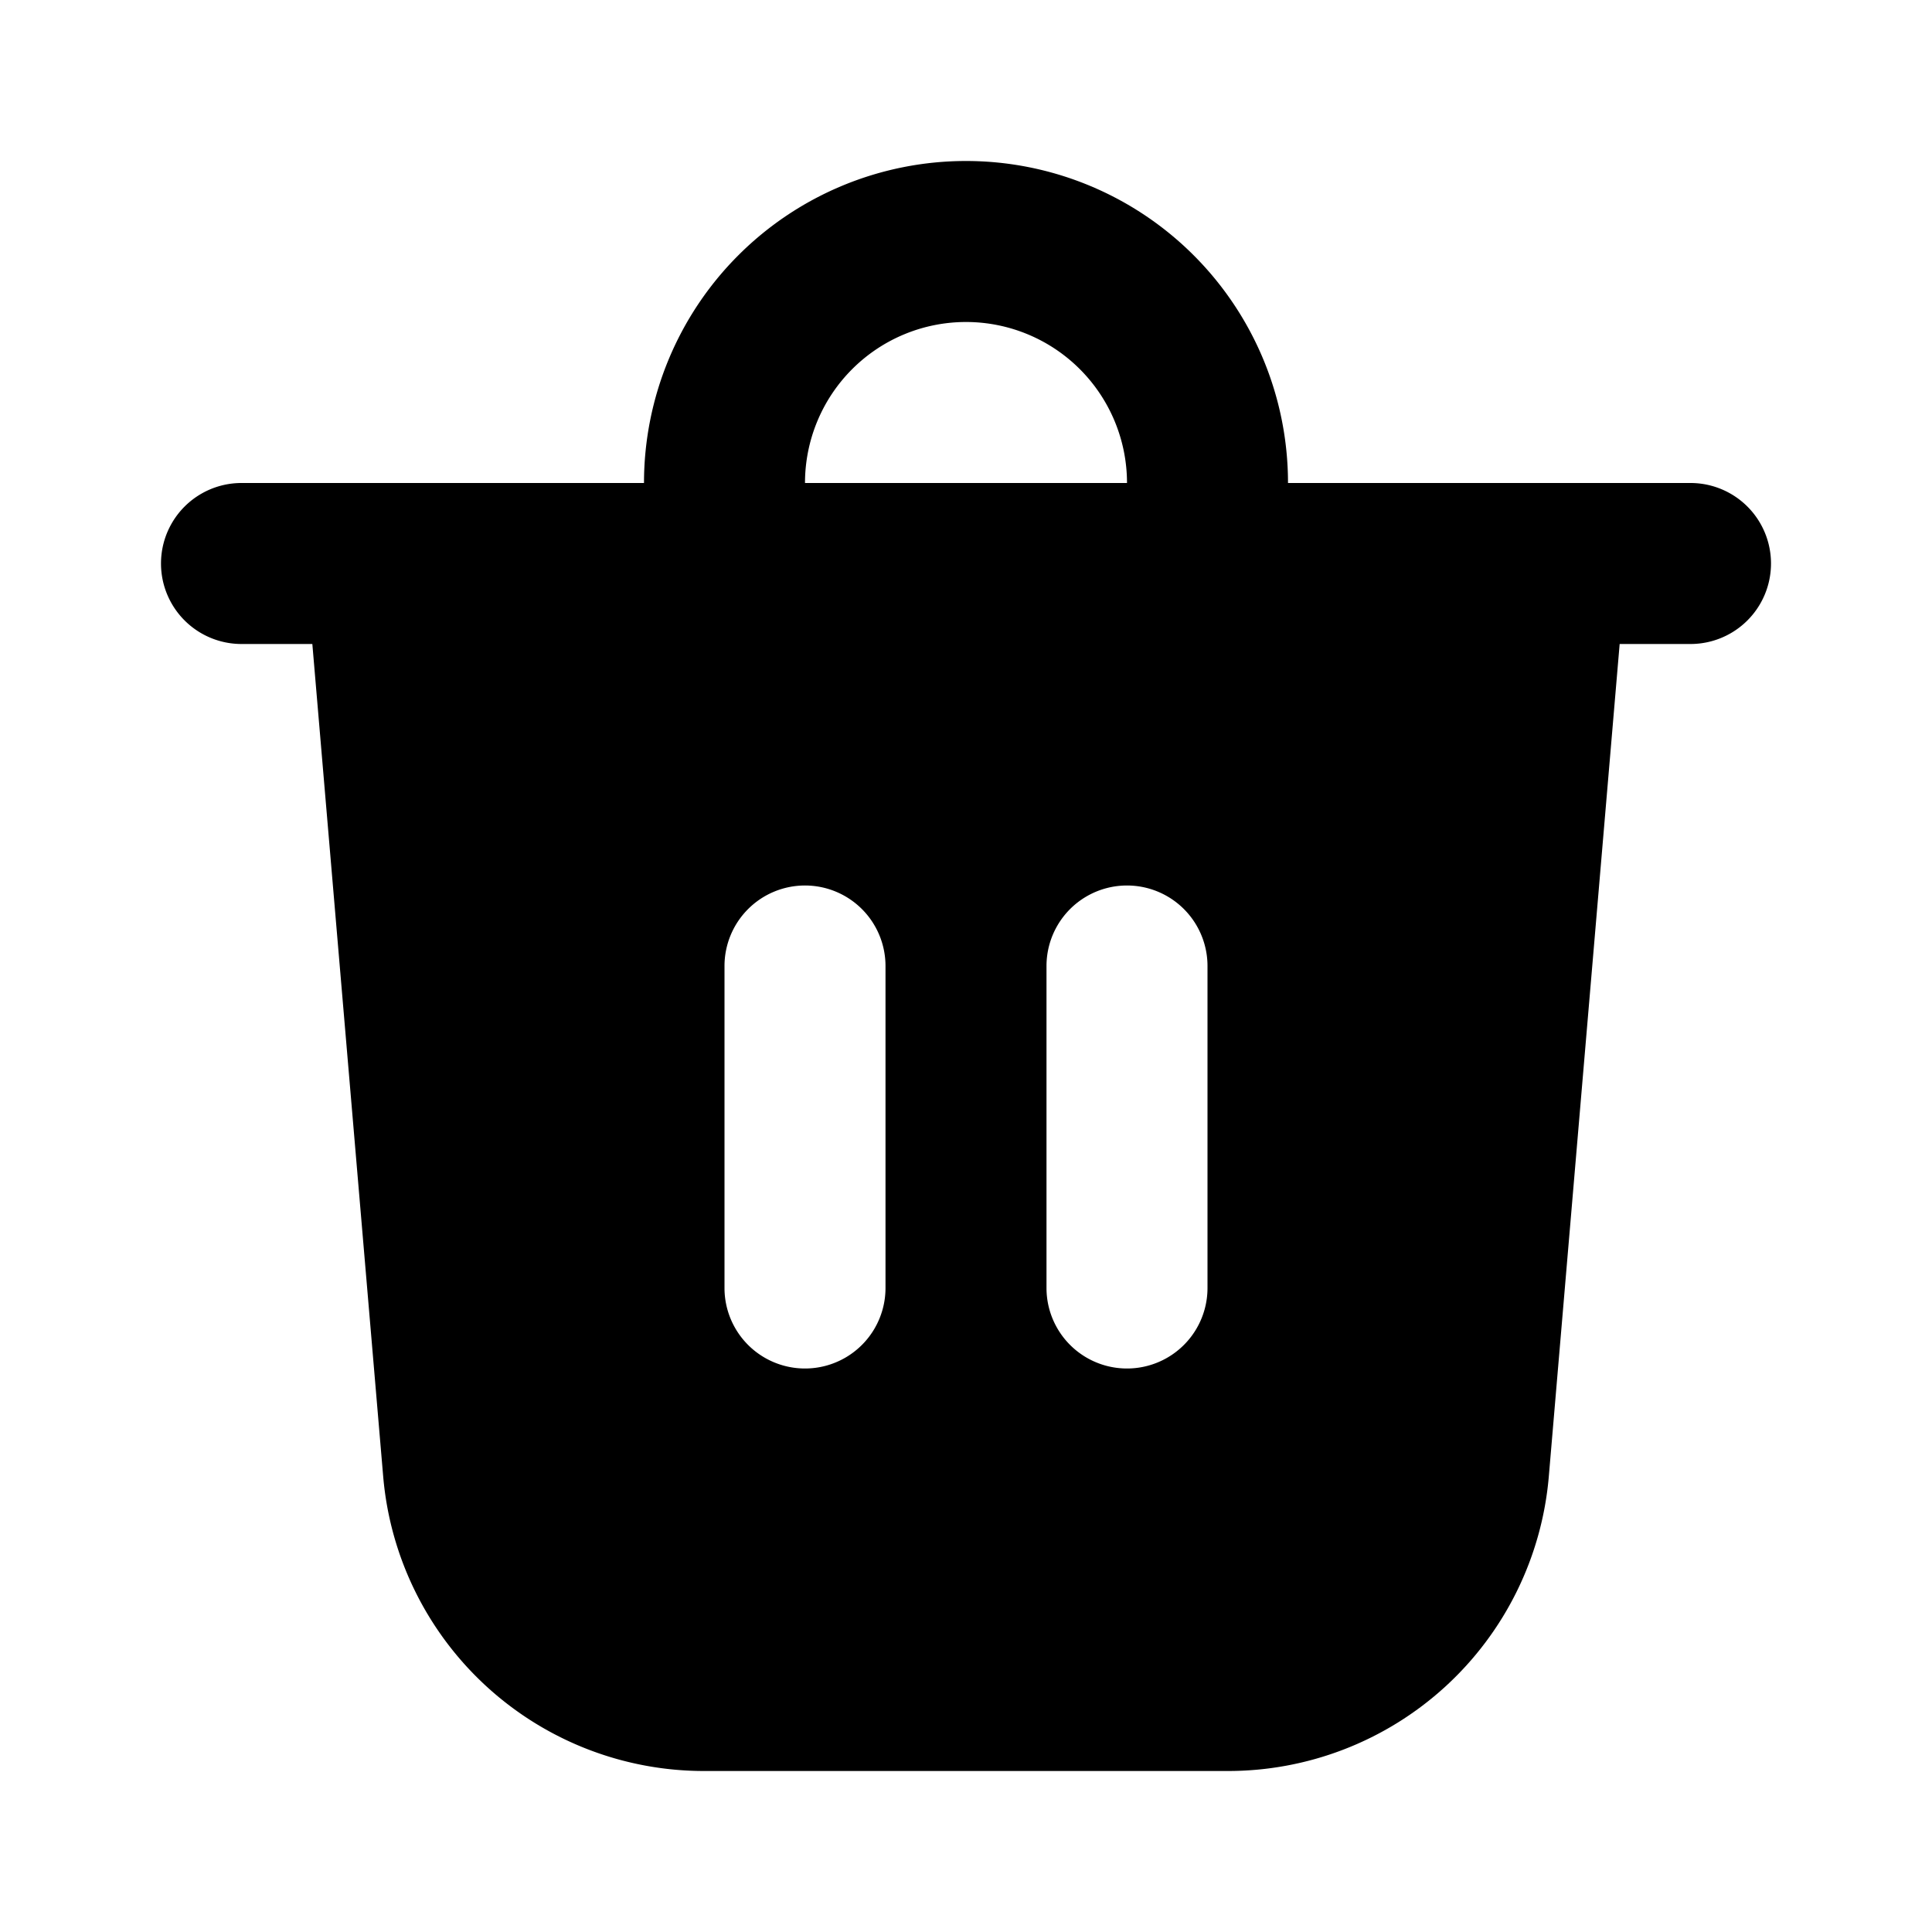 <svg width="12" height="12" viewBox="0 0 12 12" xmlns="http://www.w3.org/2000/svg"><path d="M5 3h2a1 1 0 0 0-2 0ZM4 3a2 2 0 1 1 4 0h2.5a.5.5 0 0 1 0 1h-.44l-.44 5.17a2 2 0 0 1-2 1.83H4.38a2 2 0 0 1-2-1.83L1.94 4H1.5a.5.5 0 0 1 0-1H4Zm3.5 3a.5.5 0 0 0-1 0v2a.5.5 0 0 0 1 0V6ZM5 5.5a.5.5 0 0 0-.5.5v2a.5.5 0 0 0 1 0V6a.5.5 0 0 0-.5-.5Z"/></svg>